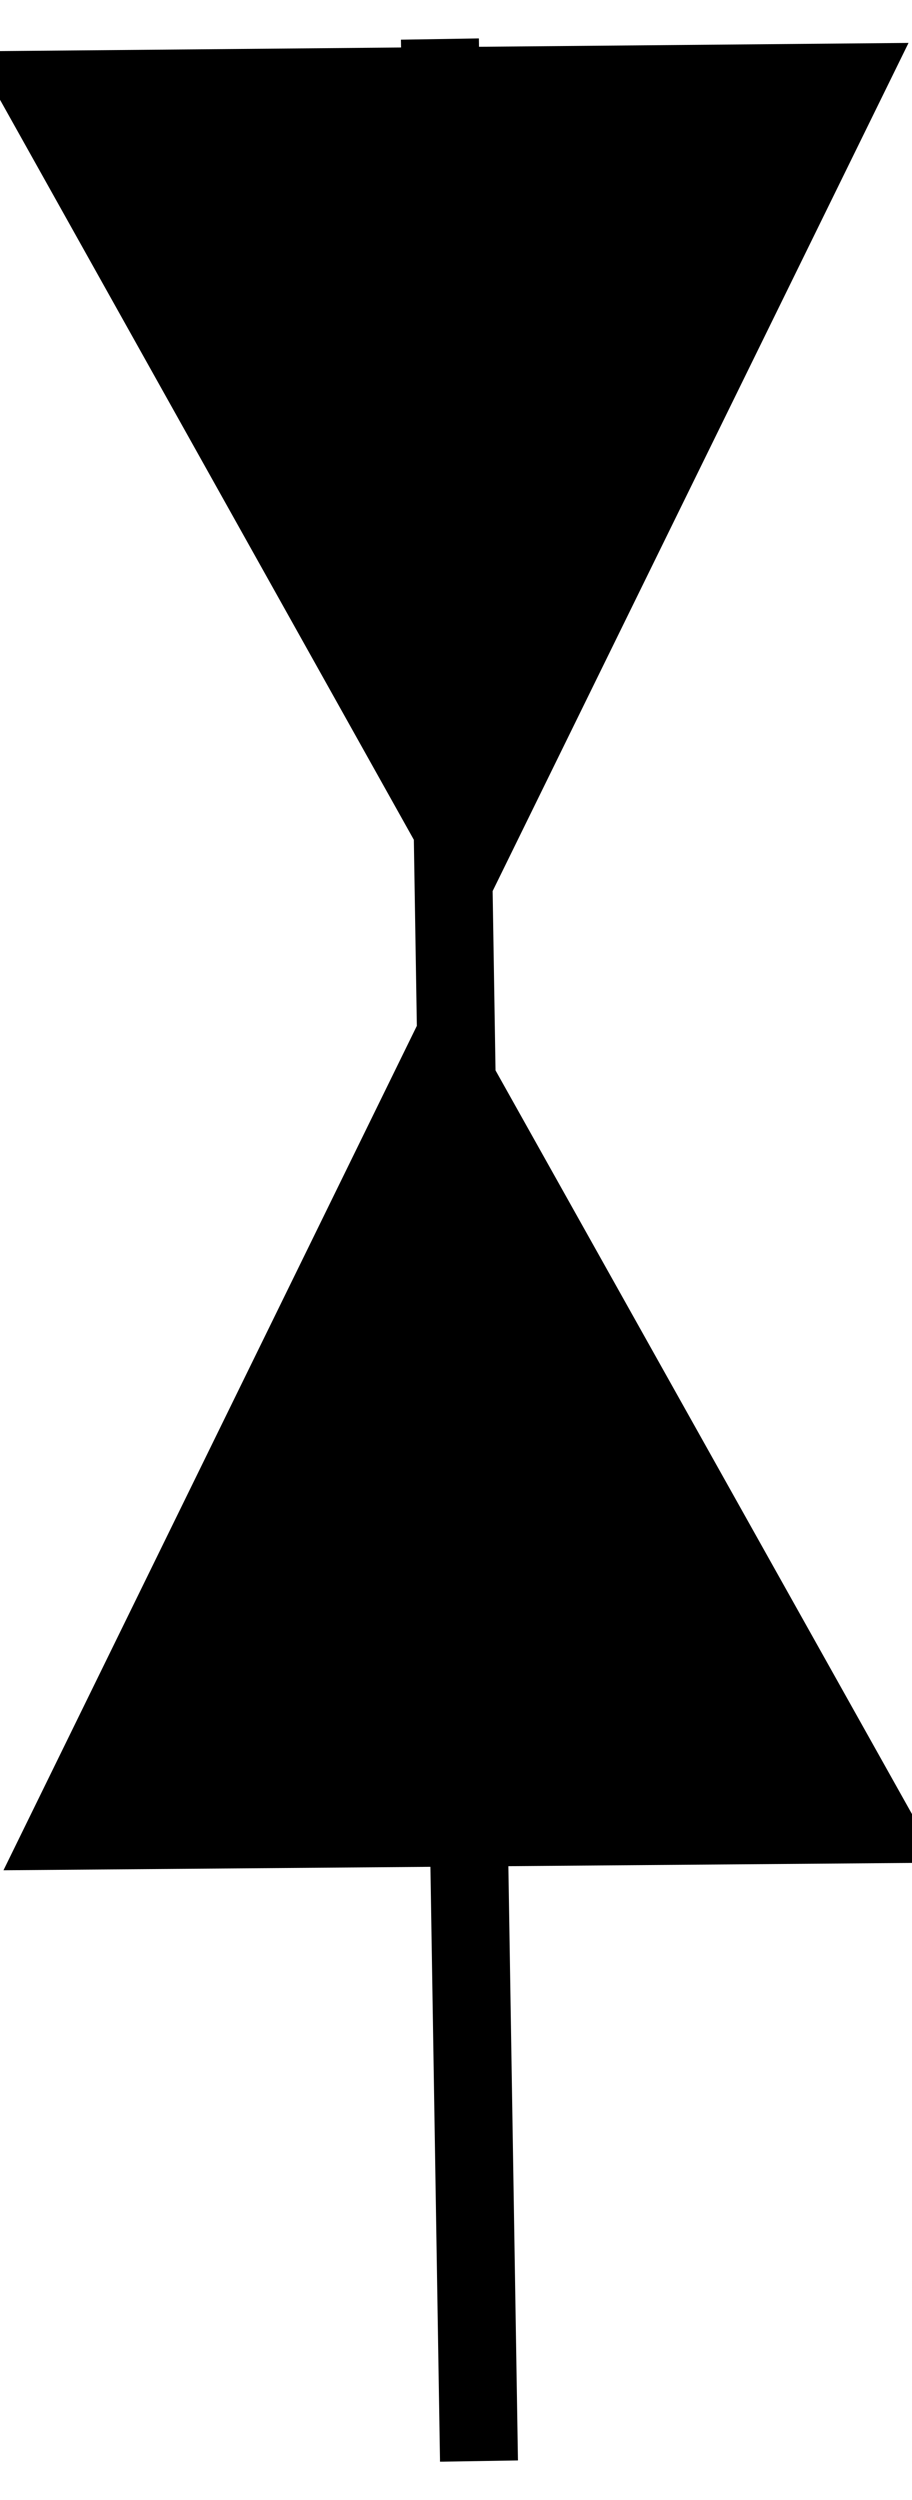 <svg xmlns="http://www.w3.org/2000/svg" viewBox="0 0 12.437 34.06" version="1.0"><g stroke="#000" stroke-width="1.063" stroke-miterlimit="3.988"><path d="M.903 24.944l11.002-.089-5.847-10.432L.903 24.944zM11.533 1.124l-11 .099 5.835 10.425 5.165-10.524zM5.999.532l.533 33" fill="none"/><path d="M3.905 6.119c-1.315-2.338-2.37-4.27-2.356-4.304.01-.043 8.996-.144 9.046-.103.035.023-4.188 8.629-4.246 8.641-.037.019-1.13-1.896-2.444-4.234zM6.125 24.356c-2.277.014-4.156-.026-4.17-.095-.032-.147 4.02-8.45 4.138-8.476.068-.014 4.687 8.154 4.721 8.362.033.156-.472.182-4.689.209z" fill-rule="evenodd"/></g></svg>